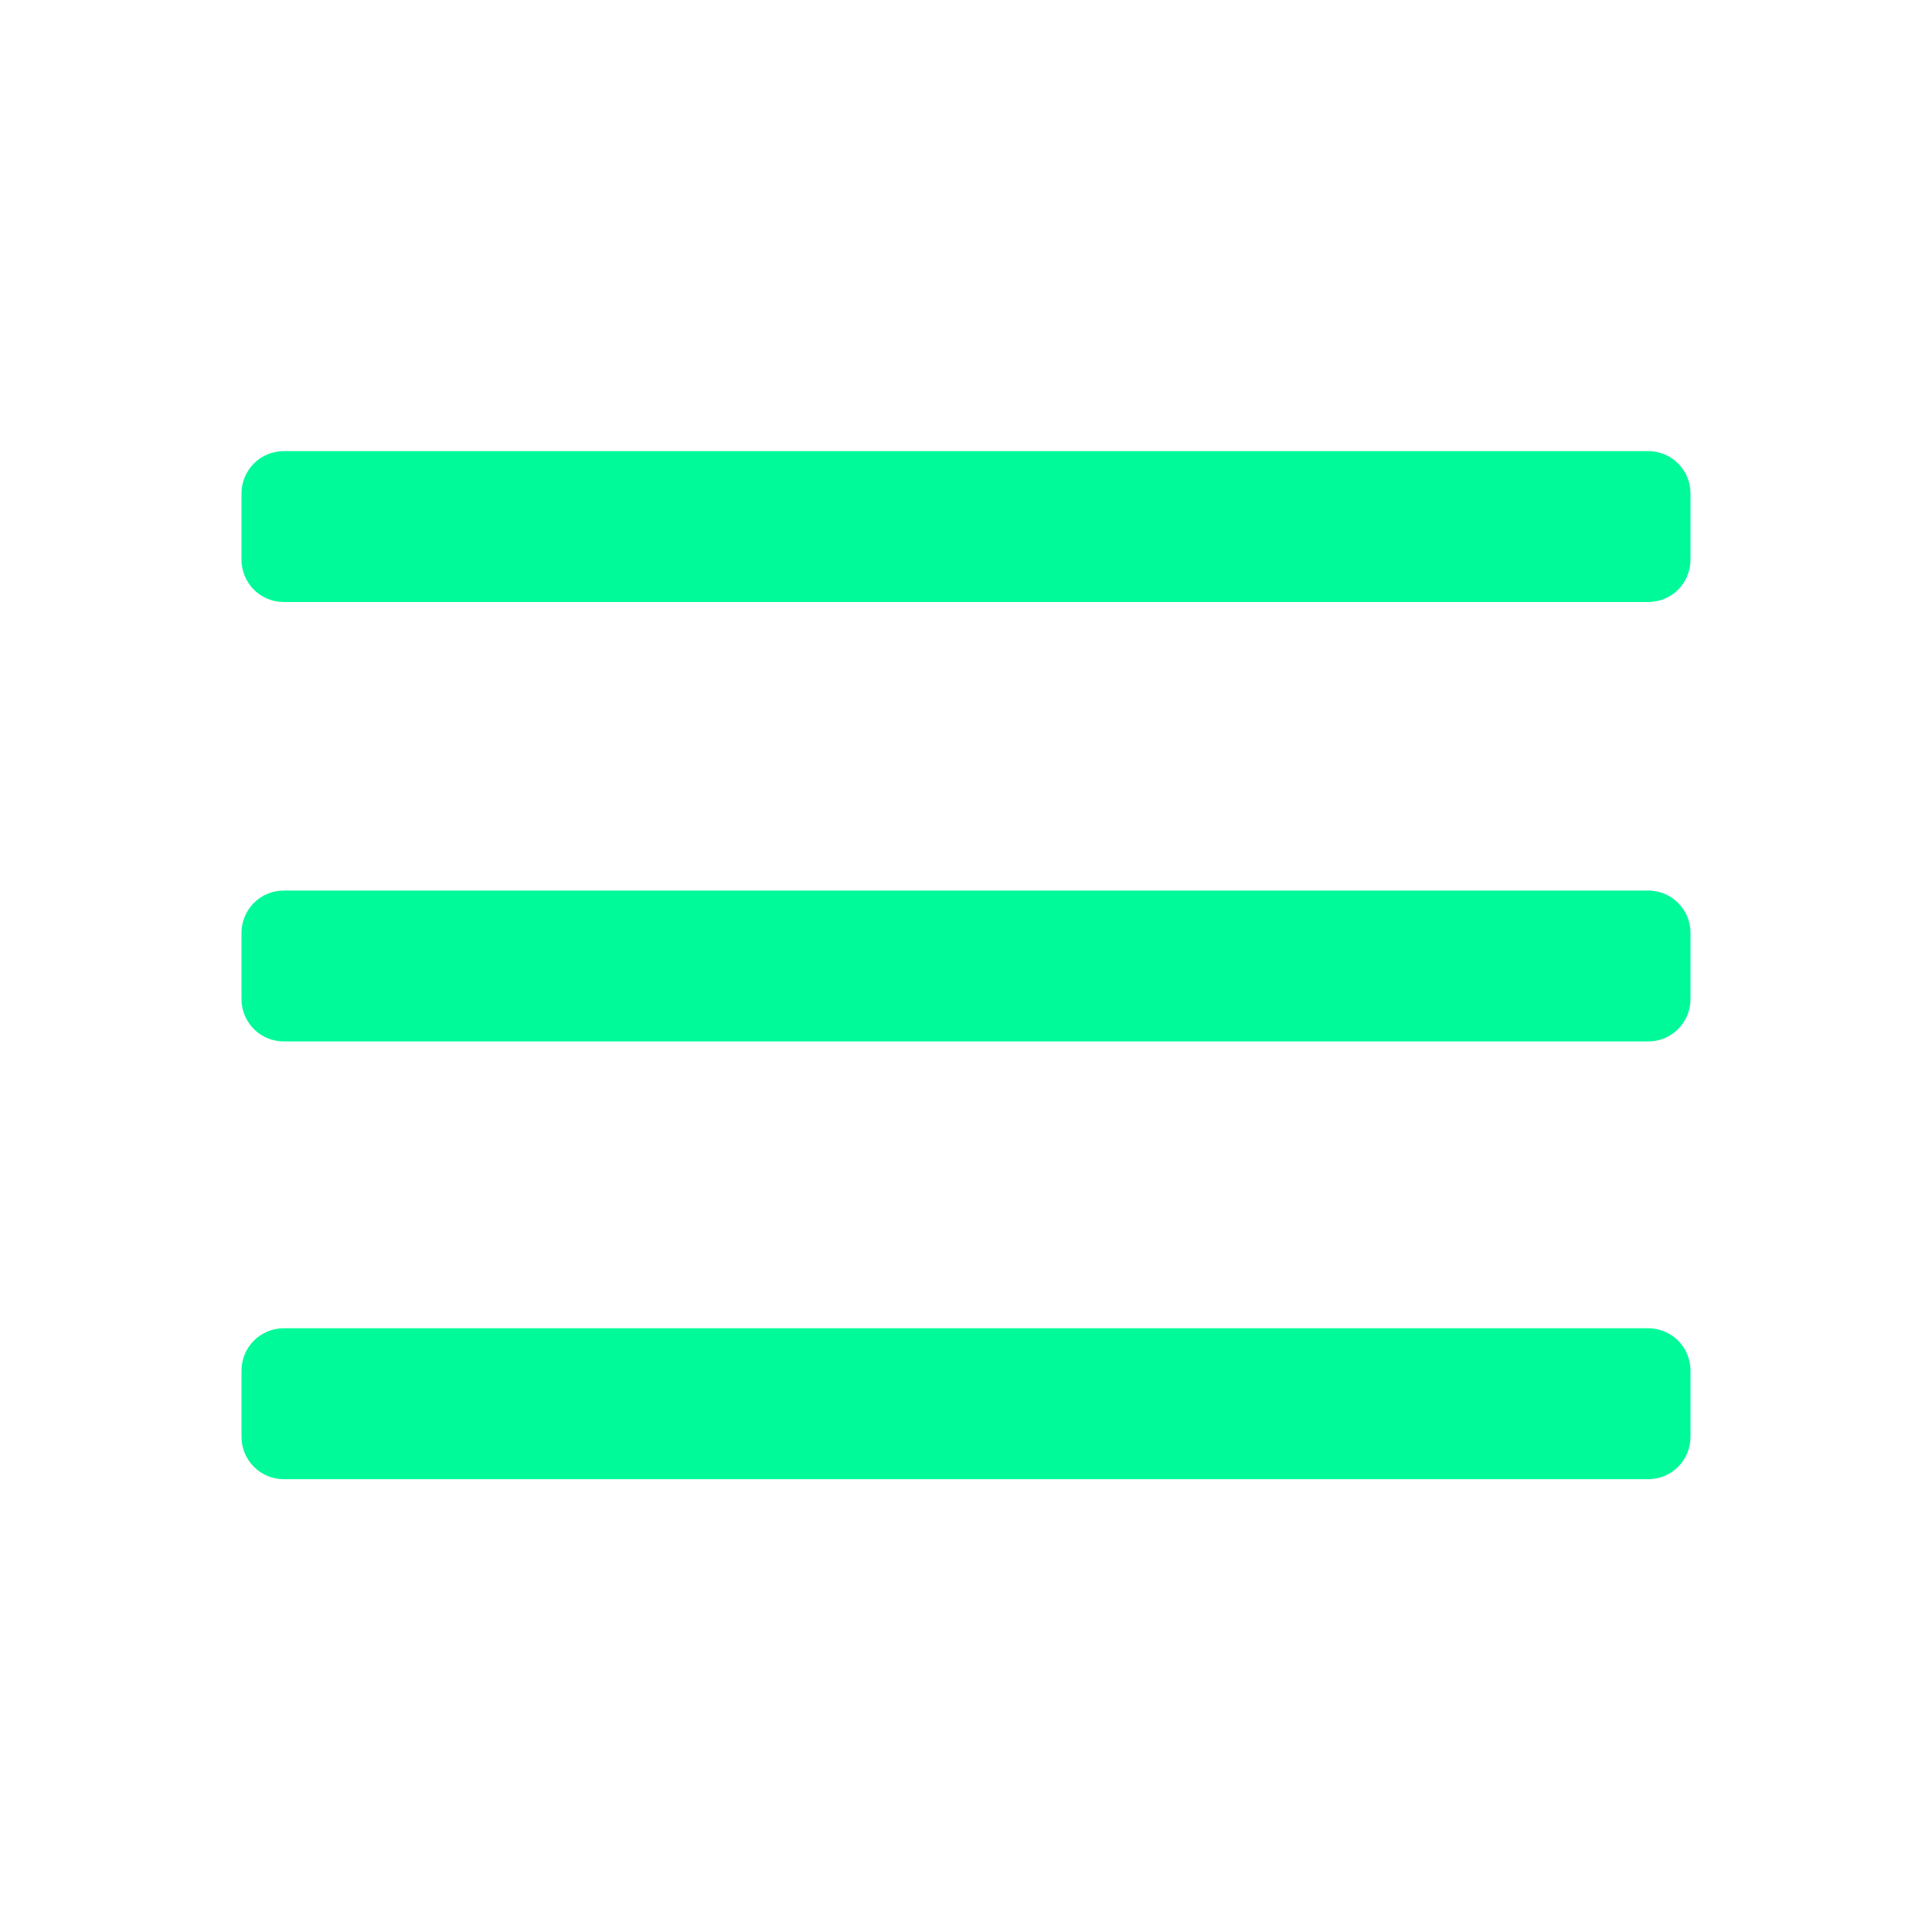 <svg width="22" height="22" viewBox="0 0 22 22" fill="none" xmlns="http://www.w3.org/2000/svg">
<path d="M2.75 5.618C2.75 5.49 2.801 5.368 2.891 5.278C2.981 5.187 3.104 5.137 3.231 5.137H18.769C18.896 5.137 19.019 5.187 19.109 5.278C19.199 5.368 19.25 5.49 19.25 5.618V6.374C19.25 6.502 19.199 6.624 19.109 6.715C19.019 6.805 18.896 6.855 18.769 6.855H3.231C3.104 6.855 2.981 6.805 2.891 6.715C2.801 6.624 2.75 6.502 2.75 6.374V5.618Z" fill="#00FA9A"/>
<path d="M2.75 10.622C2.75 10.494 2.801 10.372 2.891 10.282C2.981 10.191 3.104 10.141 3.231 10.141H18.769C18.896 10.141 19.019 10.191 19.109 10.282C19.199 10.372 19.25 10.494 19.25 10.622V11.378C19.25 11.506 19.199 11.628 19.109 11.718C19.019 11.809 18.896 11.859 18.769 11.859H3.231C3.104 11.859 2.981 11.809 2.891 11.718C2.801 11.628 2.75 11.506 2.75 11.378V10.622Z" fill="#00FA9A"/>
<path d="M2.75 15.606C2.75 15.479 2.801 15.356 2.891 15.266C2.981 15.176 3.104 15.125 3.231 15.125H18.769C18.896 15.125 19.019 15.176 19.109 15.266C19.199 15.356 19.25 15.479 19.25 15.606V16.363C19.25 16.49 19.199 16.613 19.109 16.703C19.019 16.793 18.896 16.844 18.769 16.844H3.231C3.104 16.844 2.981 16.793 2.891 16.703C2.801 16.613 2.75 16.49 2.75 16.363V15.606Z" fill="#00FA9A"/>
</svg>
